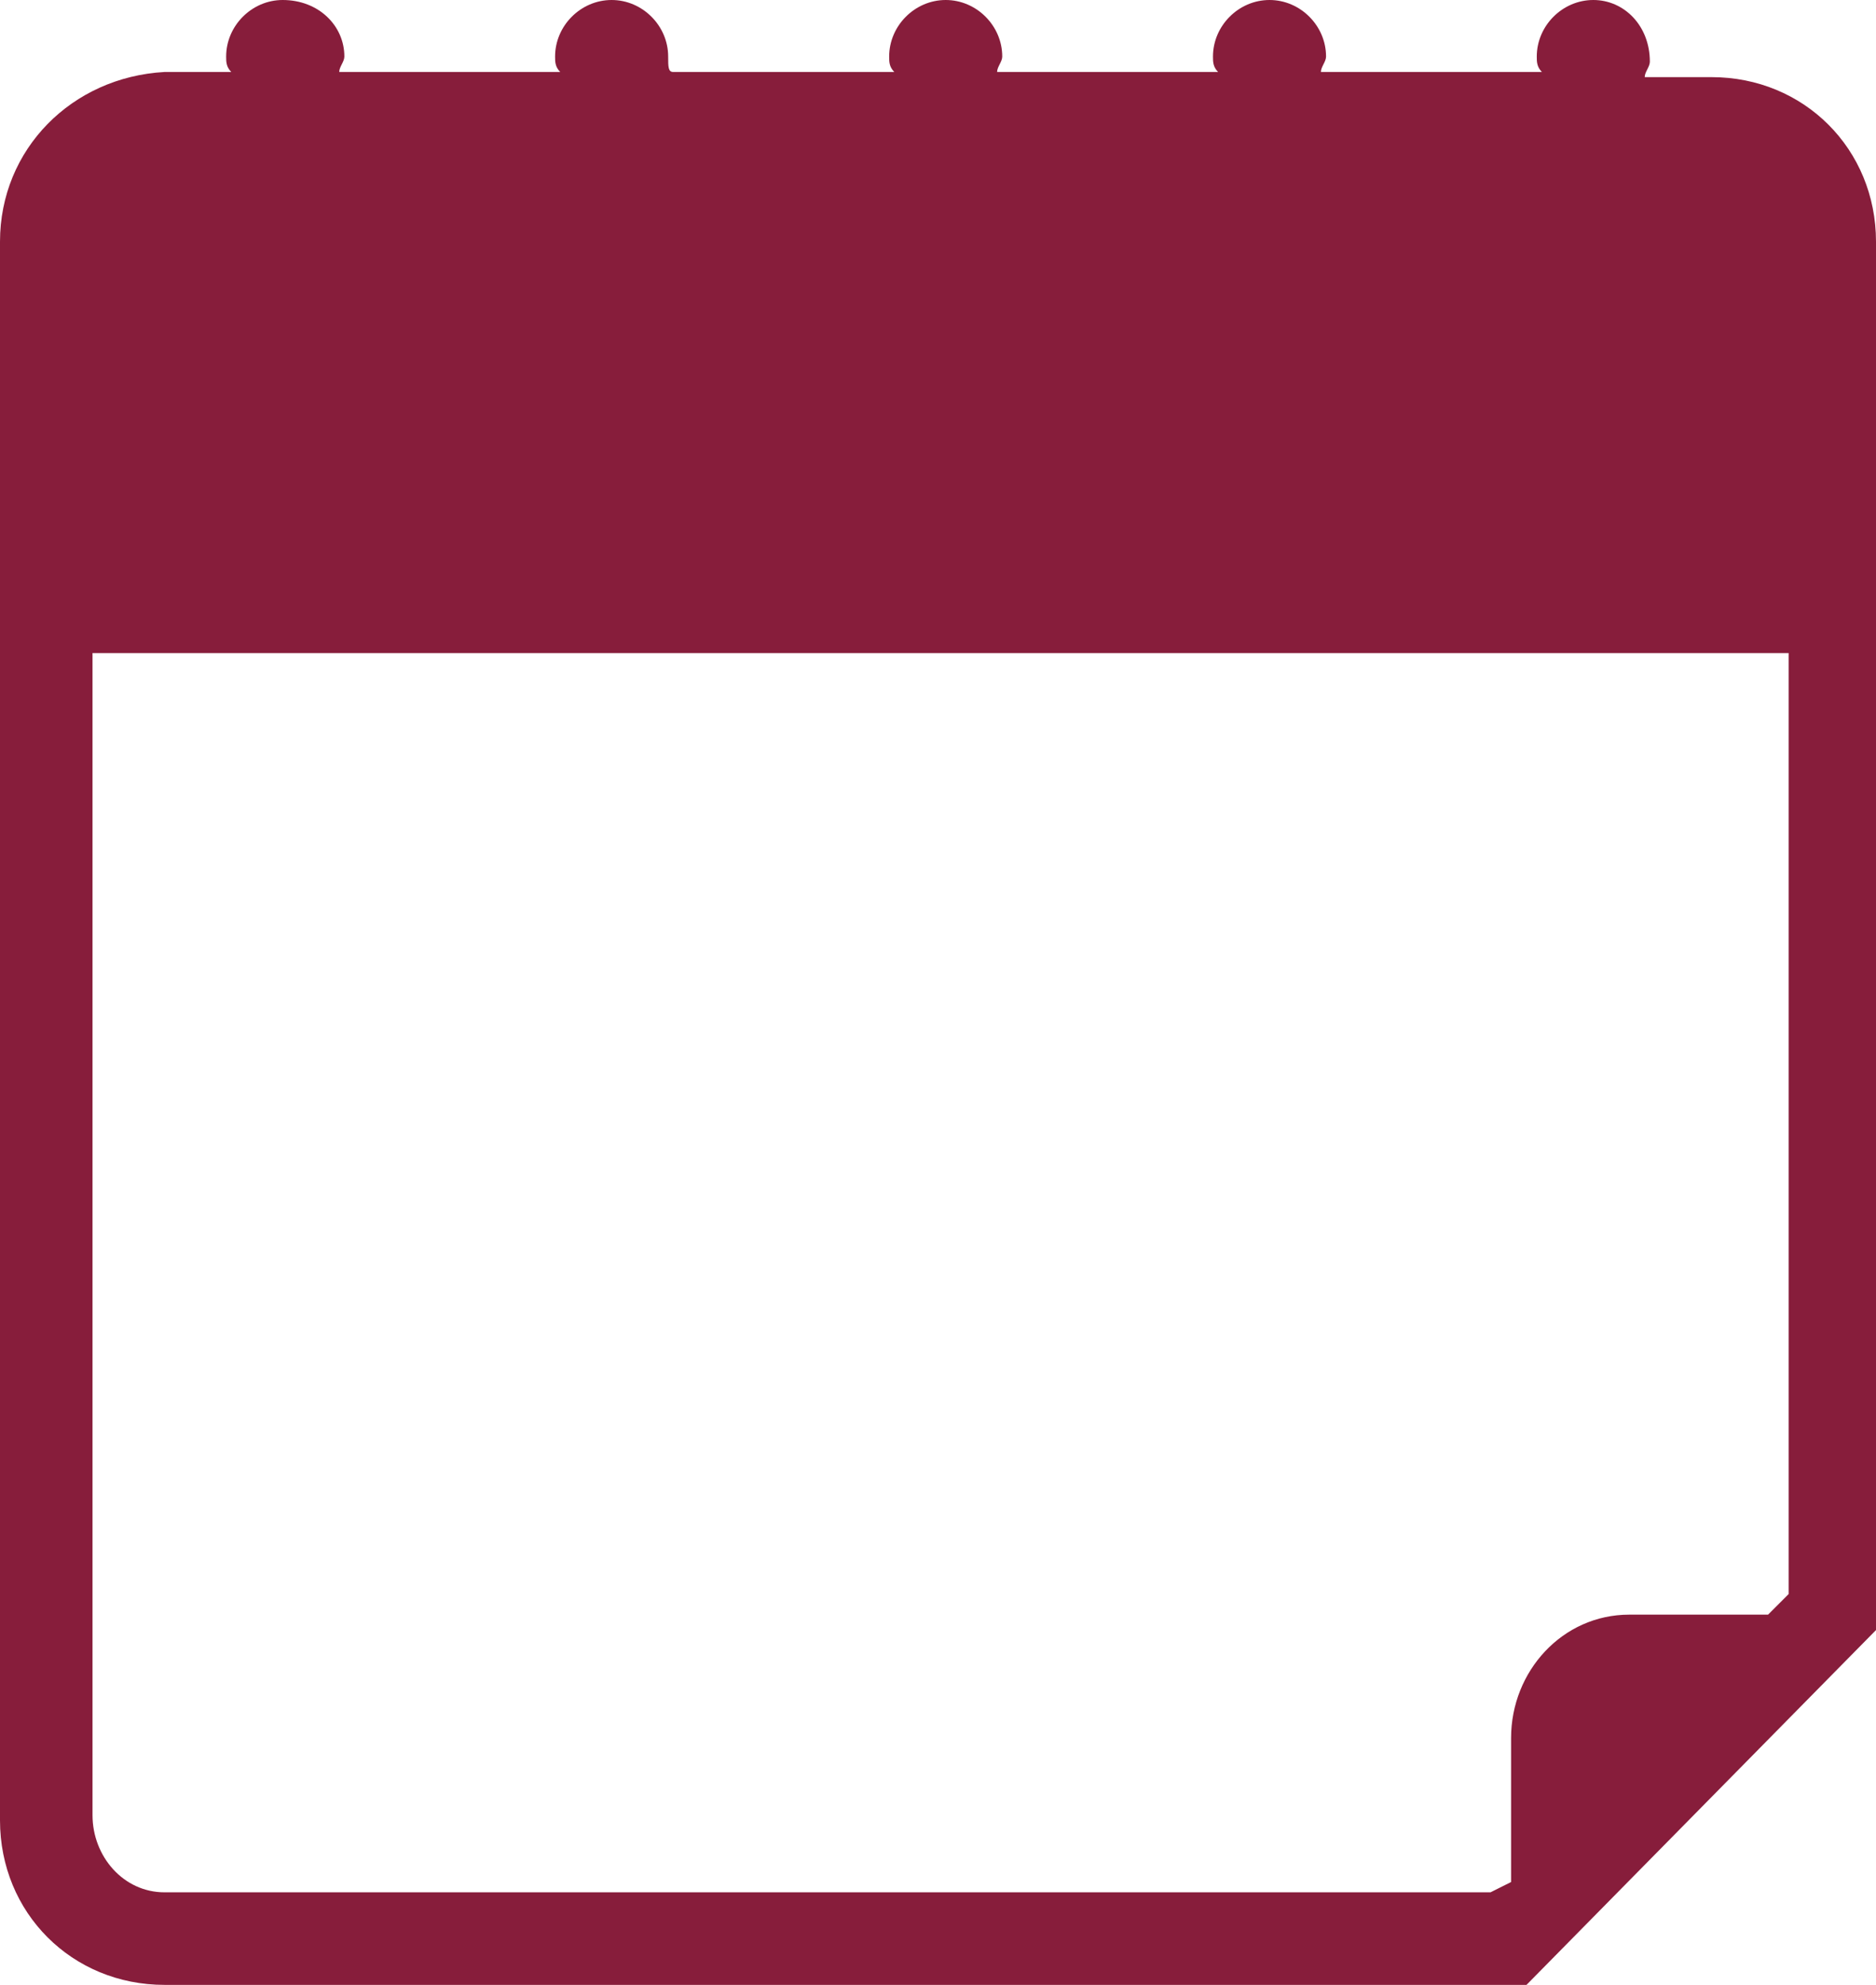 <?xml version="1.0" encoding="utf-8"?>
<!-- Generator: Adobe Illustrator 18.1.1, SVG Export Plug-In . SVG Version: 6.00 Build 0)  -->
<svg version="1.1" id="Layer_1" xmlns="http://www.w3.org/2000/svg" xmlns:xlink="http://www.w3.org/1999/xlink" x="0px" y="0px"
	 viewBox="0 0 36.5 38.6" enable-background="new 0 0 36.5 38.6" xml:space="preserve">
<g>
	<path fill-rule="evenodd" clip-rule="evenodd" fill="#871D3B" d="M33.3,1.5H32c0-0.1,0.1-0.2,0.1-0.3C32.1,0.5,31.6,0,31,0
		c-0.6,0-1.1,0.5-1.1,1.1c0,0.1,0,0.2,0.1,0.3h-4.3c0-0.1,0.1-0.2,0.1-0.3c0-0.6-0.5-1.1-1.1-1.1c-0.6,0-1.1,0.5-1.1,1.1
		c0,0.1,0,0.2,0.1,0.3h-4.3c0-0.1,0.1-0.2,0.1-0.3c0-0.6-0.5-1.1-1.1-1.1c-0.6,0-1.1,0.5-1.1,1.1c0,0.1,0,0.2,0.1,0.3h-4.3
		C13,1.4,13,1.3,13,1.1C13,0.5,12.5,0,11.9,0c-0.6,0-1.1,0.5-1.1,1.1c0,0.1,0,0.2,0.1,0.3H6.6c0-0.1,0.1-0.2,0.1-0.3
		C6.7,0.5,6.2,0,5.5,0C4.9,0,4.4,0.5,4.4,1.1c0,0.1,0,0.2,0.1,0.3H3.2C1.4,1.5,0,2.9,0,4.7v30.7c0,1.8,1.4,3.2,3.2,3.2h26.5l6.8-6.9
		v-27C36.5,2.9,35.1,1.5,33.3,1.5z M34.8,31l-0.4,0.4h-2.7c-1.3,0-2.3,1.1-2.3,2.4v2.8L29,36.8H3.2c-0.8,0-1.4-0.7-1.4-1.5V12.7h33
		V31z"/>
</g>
</svg>
